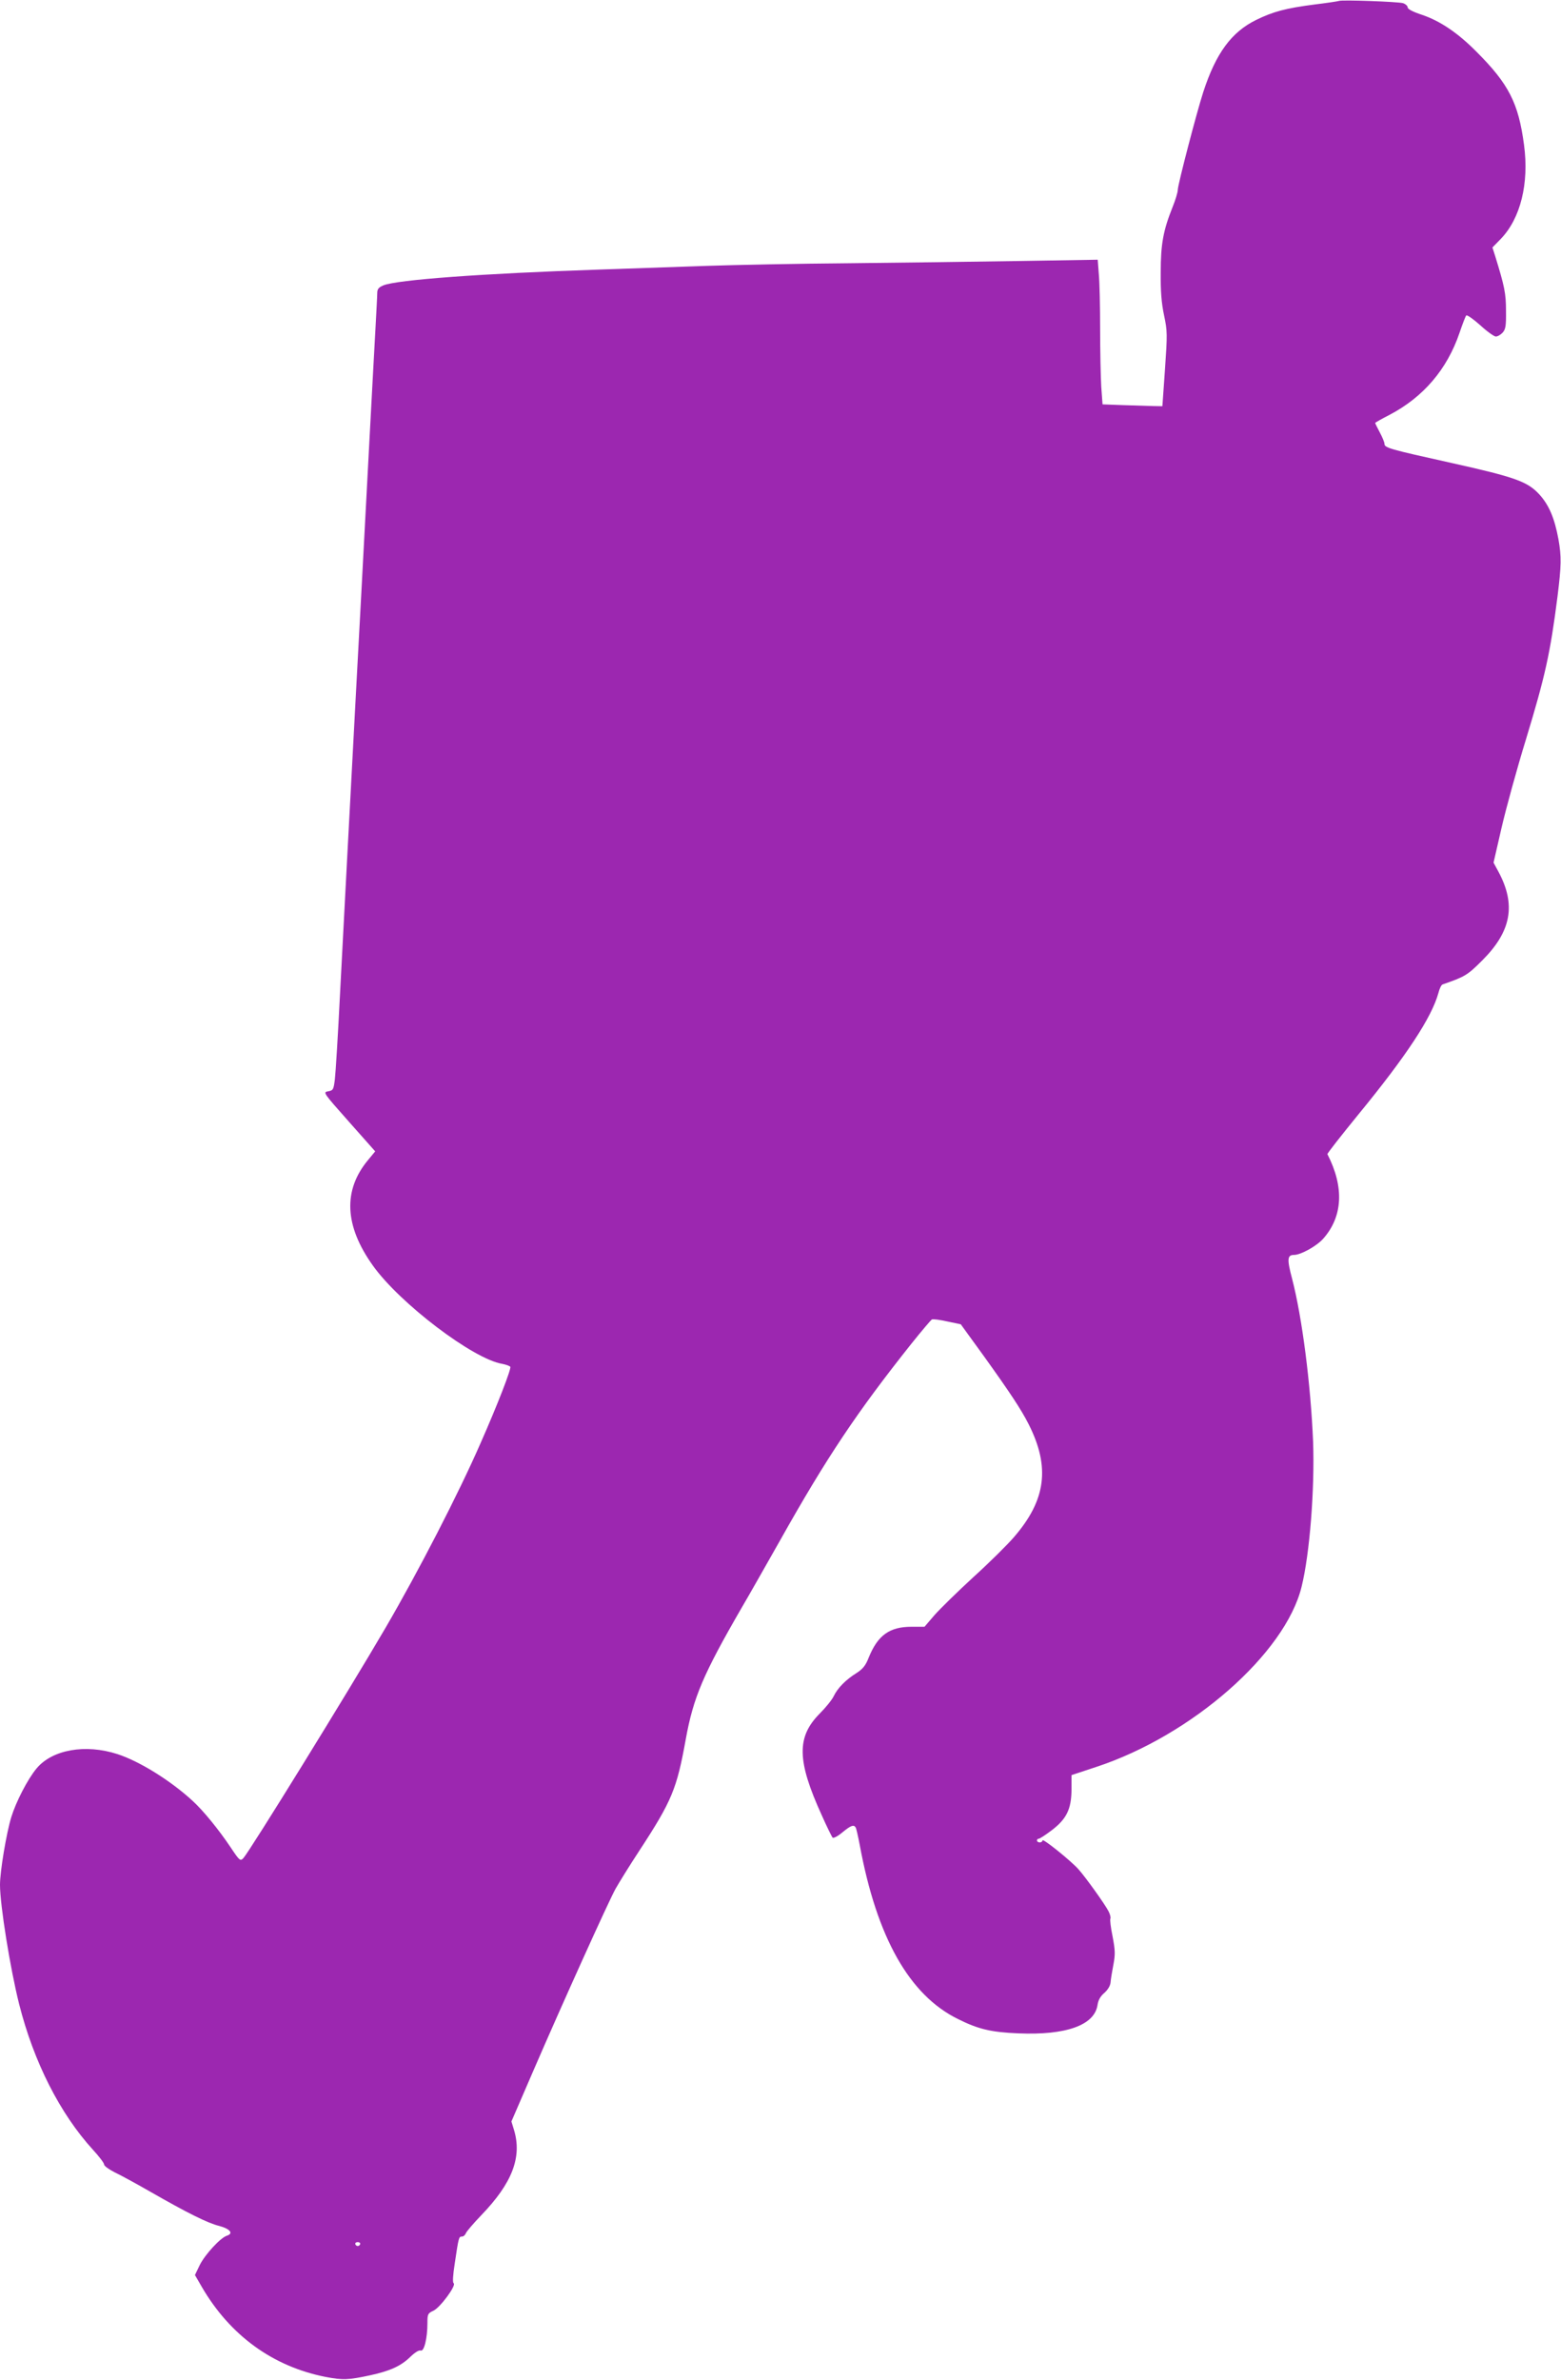 <?xml version="1.0" standalone="no"?>
<!DOCTYPE svg PUBLIC "-//W3C//DTD SVG 20010904//EN"
 "http://www.w3.org/TR/2001/REC-SVG-20010904/DTD/svg10.dtd">
<svg version="1.0" xmlns="http://www.w3.org/2000/svg"
 width="840pt" height="1280pt" viewBox="0 0 840 1280"
 preserveAspectRatio="xMidYMid meet">
<g transform="translate(0,1280) scale(0.1,-0.1)"
fill="#9c27b0" stroke="none">
<path d="M7205 12795 c-5 -2 -64 -11 -130 -19 -155 -20 -223 -38 -315 -83
-133 -65 -217 -179 -285 -388 -36 -111 -136 -495 -137 -525 0 -14 -13 -57 -29
-96 -49 -123 -63 -196 -63 -349 -1 -101 4 -165 18 -231 18 -85 18 -101 5 -290
l-14 -199 -55 1 c-30 1 -103 3 -161 5 l-106 4 -7 95 c-3 52 -6 192 -6 311 0
119 -3 251 -7 294 l-6 78 -426 -7 c-234 -4 -646 -9 -916 -12 -269 -2 -611 -9
-760 -14 -148 -5 -409 -14 -580 -20 -631 -21 -1090 -55 -1162 -85 -26 -11 -33
-20 -33 -42 0 -15 -5 -104 -10 -198 -5 -93 -19 -343 -30 -555 -38 -723 -60
-1125 -75 -1405 -34 -635 -65 -1223 -85 -1605 -11 -223 -24 -432 -28 -465 -7
-56 -9 -60 -36 -65 -29 -5 -28 -6 112 -164 l141 -159 -38 -46 c-136 -163 -128
-354 26 -569 144 -202 540 -503 696 -528 20 -4 40 -11 43 -16 6 -10 -68 -202
-159 -408 -119 -273 -337 -695 -512 -995 -202 -346 -731 -1202 -765 -1239 -17
-18 -20 -16 -70 59 -63 94 -147 197 -203 248 -117 108 -285 213 -405 252 -173
56 -352 24 -436 -78 -48 -58 -110 -179 -135 -260 -27 -88 -61 -293 -61 -365 0
-109 55 -451 103 -642 79 -312 220 -589 397 -783 33 -36 60 -71 60 -79 0 -8
25 -26 56 -42 32 -15 118 -62 193 -105 199 -114 309 -169 371 -184 57 -15 78
-40 42 -52 -35 -10 -119 -102 -147 -158 l-26 -54 37 -64 c152 -261 382 -428
666 -484 94 -18 120 -17 241 9 106 23 165 50 214 98 26 25 47 38 57 35 18 -7
36 66 36 147 0 49 2 53 32 67 36 16 126 138 109 148 -6 4 -4 42 6 106 21 142
22 145 39 145 8 0 17 8 21 18 3 9 41 53 83 97 166 172 220 312 176 458 l-14
46 118 273 c157 363 404 909 442 978 17 30 74 123 128 205 176 269 202 333
250 599 41 226 93 349 302 710 39 66 131 229 206 361 251 447 415 691 706
1057 56 70 106 129 111 131 6 3 43 -2 83 -11 l72 -15 124 -171 c140 -195 201
-287 241 -366 117 -231 94 -408 -78 -607 -34 -40 -132 -137 -218 -215 -86 -79
-180 -171 -210 -205 l-54 -63 -69 0 c-119 0 -182 -45 -231 -165 -17 -44 -32
-62 -66 -84 -58 -36 -102 -81 -123 -125 -9 -19 -43 -61 -75 -93 -125 -126
-123 -253 11 -547 27 -61 54 -115 58 -120 5 -5 28 7 53 28 45 37 61 43 71 27
4 -5 13 -47 22 -93 92 -500 268 -810 529 -938 110 -55 179 -71 325 -77 257
-11 410 44 426 153 4 27 16 47 37 65 18 16 31 37 33 55 1 16 8 59 15 95 11 57
10 79 -4 153 -10 48 -15 91 -12 96 3 5 -1 23 -10 40 -20 39 -125 185 -162 226
-41 46 -193 168 -193 155 0 -6 -7 -11 -15 -11 -8 0 -15 5 -15 10 0 6 4 10 10
10 5 0 36 20 69 45 80 61 106 113 107 219 l0 78 133 44 c514 169 1017 610
1105 969 44 177 71 527 62 780 -13 311 -59 669 -113 877 -28 105 -26 128 10
128 37 0 123 48 158 88 105 119 113 277 22 454 -2 3 74 100 167 214 260 317
394 522 430 652 6 24 16 45 23 47 121 42 133 49 214 130 156 156 182 299 86
477 l-26 48 43 187 c24 104 83 319 132 478 103 339 130 460 169 765 21 168 22
216 5 311 -21 112 -50 181 -101 238 -65 71 -129 94 -475 171 -333 74 -360 81
-360 103 0 8 -11 35 -25 61 -14 26 -25 49 -25 51 0 2 35 22 78 44 181 95 309
244 376 441 16 47 32 89 36 93 4 5 38 -19 75 -52 37 -34 75 -61 84 -61 10 0
26 9 37 21 16 18 19 36 18 118 0 93 -8 131 -58 293 l-15 47 45 46 c106 110
153 298 125 506 -30 225 -82 327 -256 501 -100 101 -195 165 -292 198 -49 16
-78 31 -78 40 0 8 -11 18 -25 23 -28 8 -330 19 -345 12z m-5267 -12066 c-2 -6
-8 -10 -13 -10 -5 0 -11 4 -13 10 -2 6 4 11 13 11 9 0 15 -5 13 -11z"/>
</g>
</svg>
